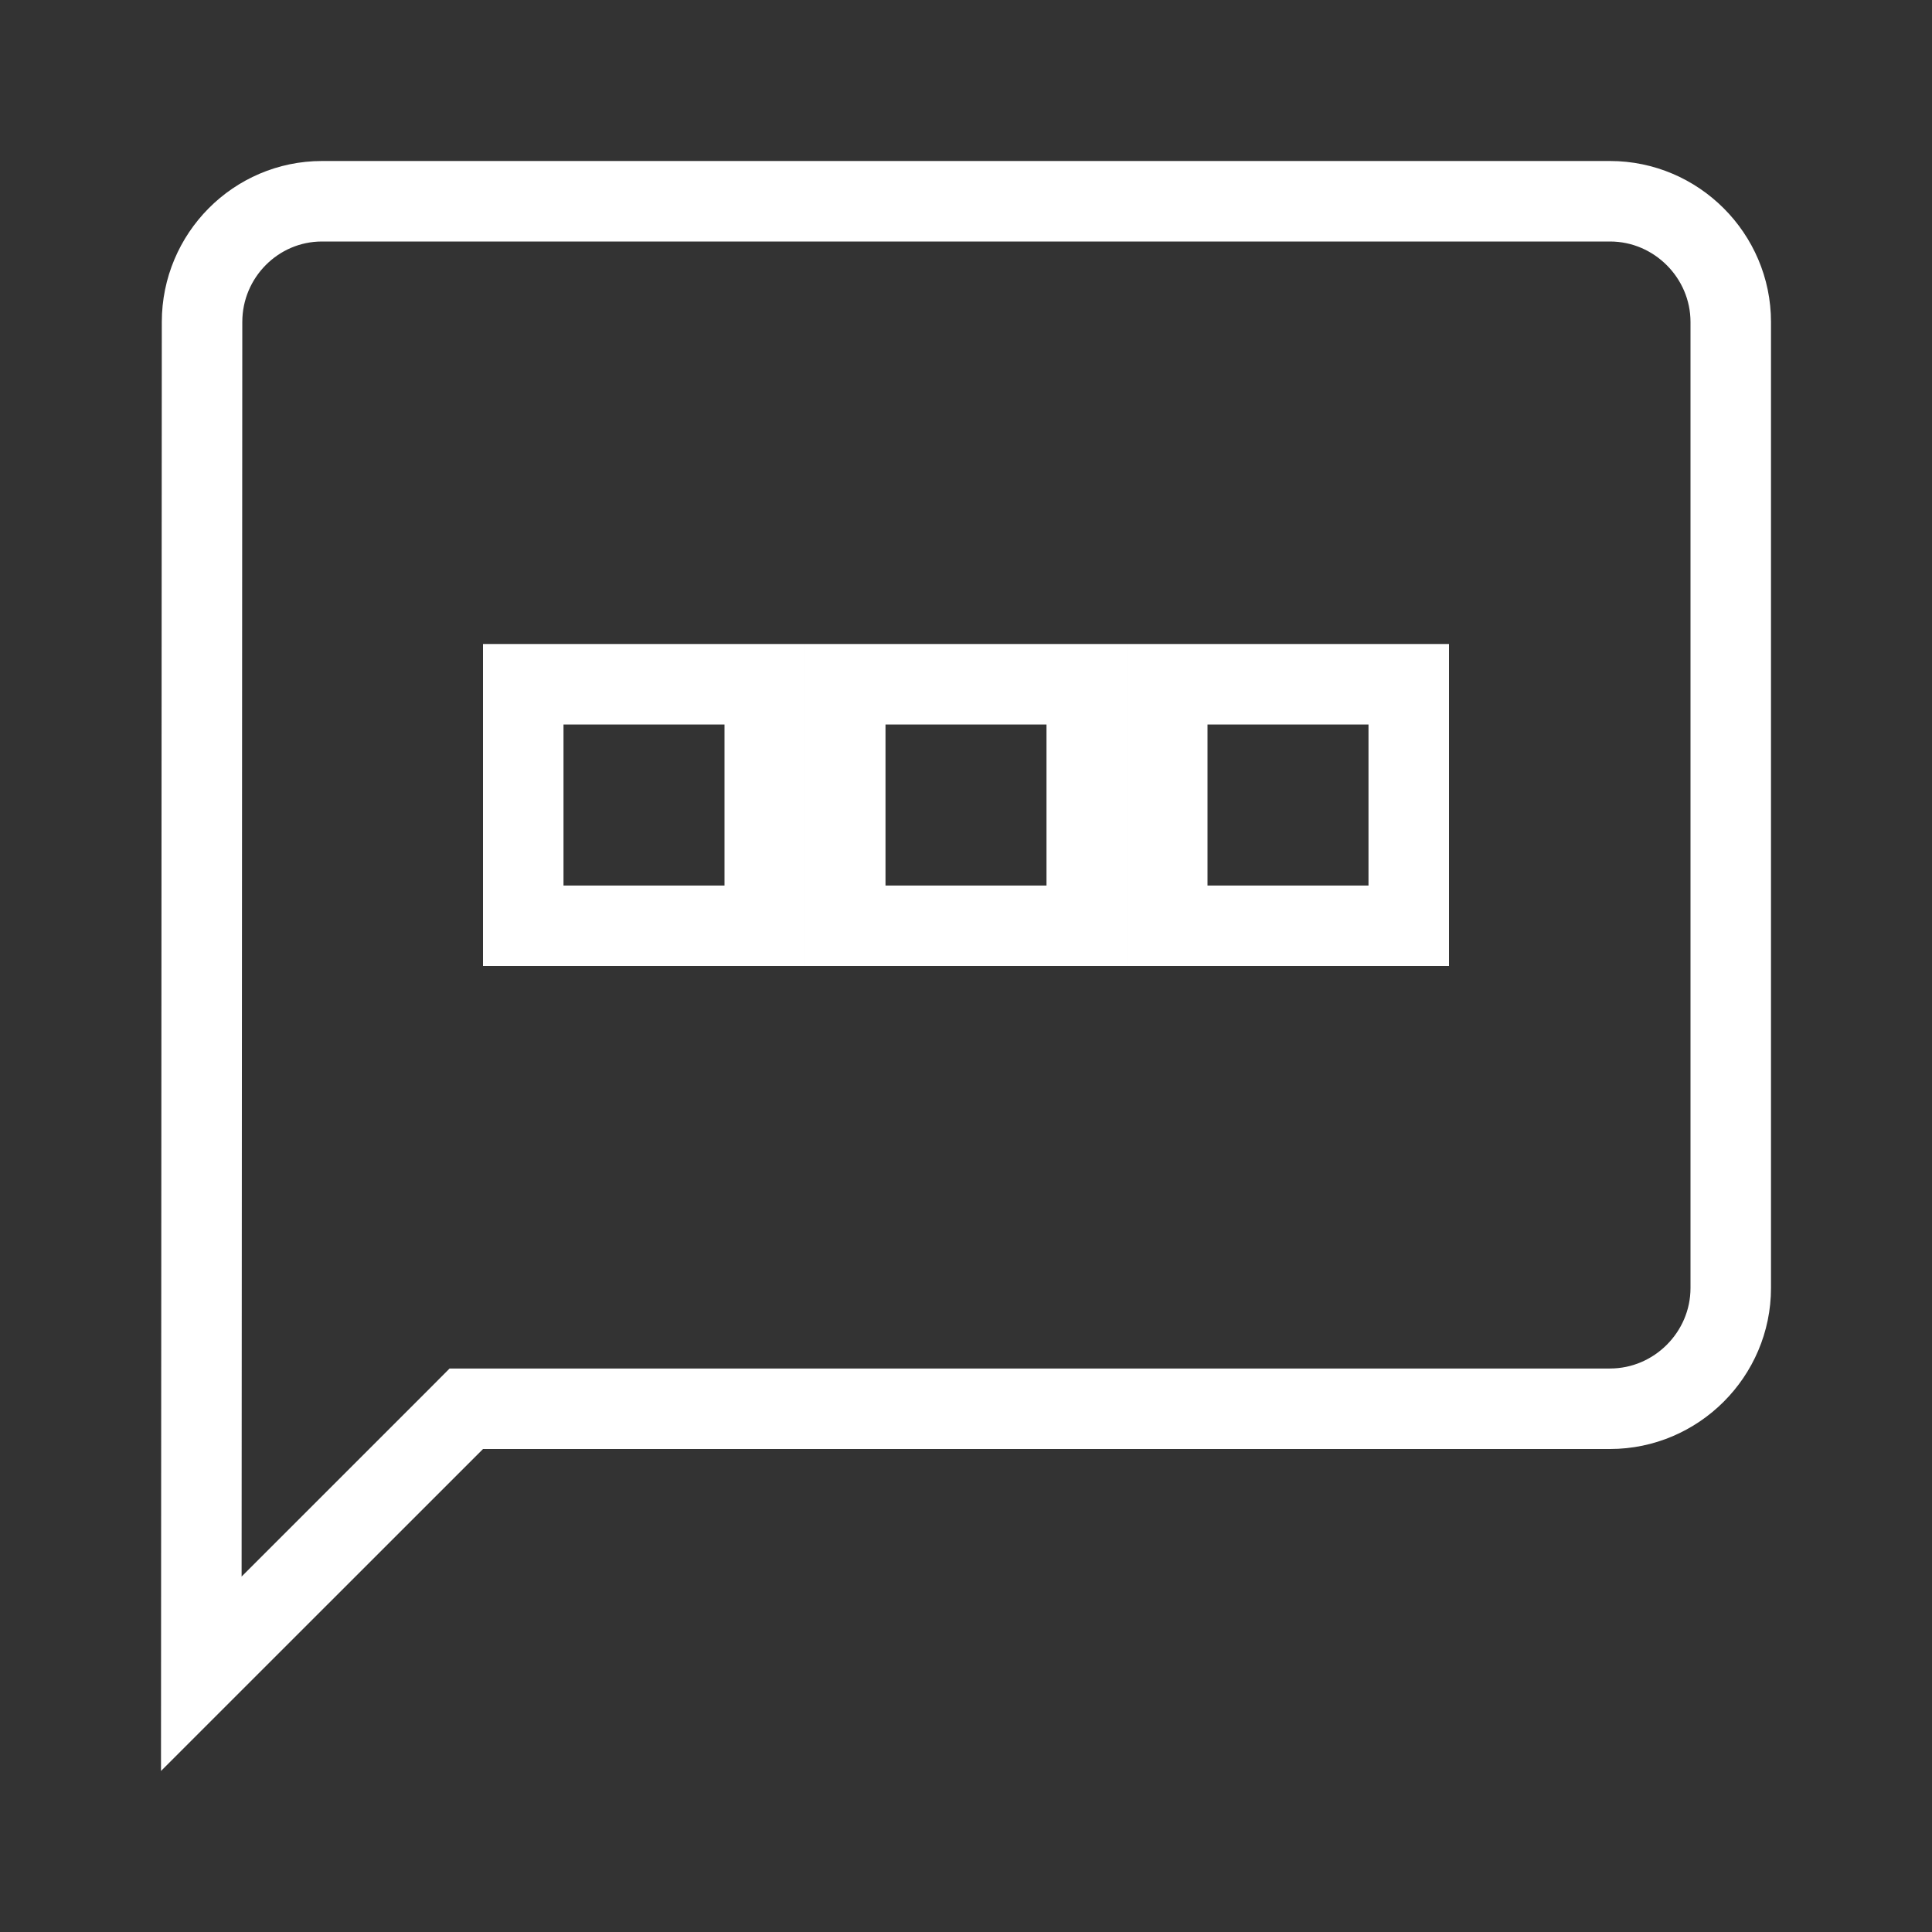 <svg width="36" height="36" viewBox="0 0 36 36" fill="none" xmlns="http://www.w3.org/2000/svg">
<rect x="0" y="0" width="36" height="36" fill="#333333" stroke="none"/>
<g clip-path="url(#clip0_1414_2718)">
<path d="M3.765 6V6C3.765 4.759 4.769 3.75 6 3.75H30C31.236 3.75 32.25 4.764 32.25 6V24C32.25 25.236 31.236 26.25 30 26.25H9H8.689L8.47 26.47L3.751 31.188L3.765 6ZM13.5 17.25H14.25V16.5V13.5V12.75H13.5H10.5H9.75V13.5V16.5V17.25H10.5H13.5ZM19.5 17.25H20.25V16.5V13.5V12.75H19.5H16.5H15.75V13.5V16.5V17.25H16.5H19.5ZM25.5 17.25H26.25V16.5V13.5V12.75H25.5H22.5H21.75V13.5V16.5V17.25H22.5H25.5Z" stroke="white" stroke-width="1.5"/>
</g>
<defs>
<clipPath id="clip0_1414_2718">
<rect width="36" height="36" fill="white"/>
</clipPath>
</defs>
</svg>
